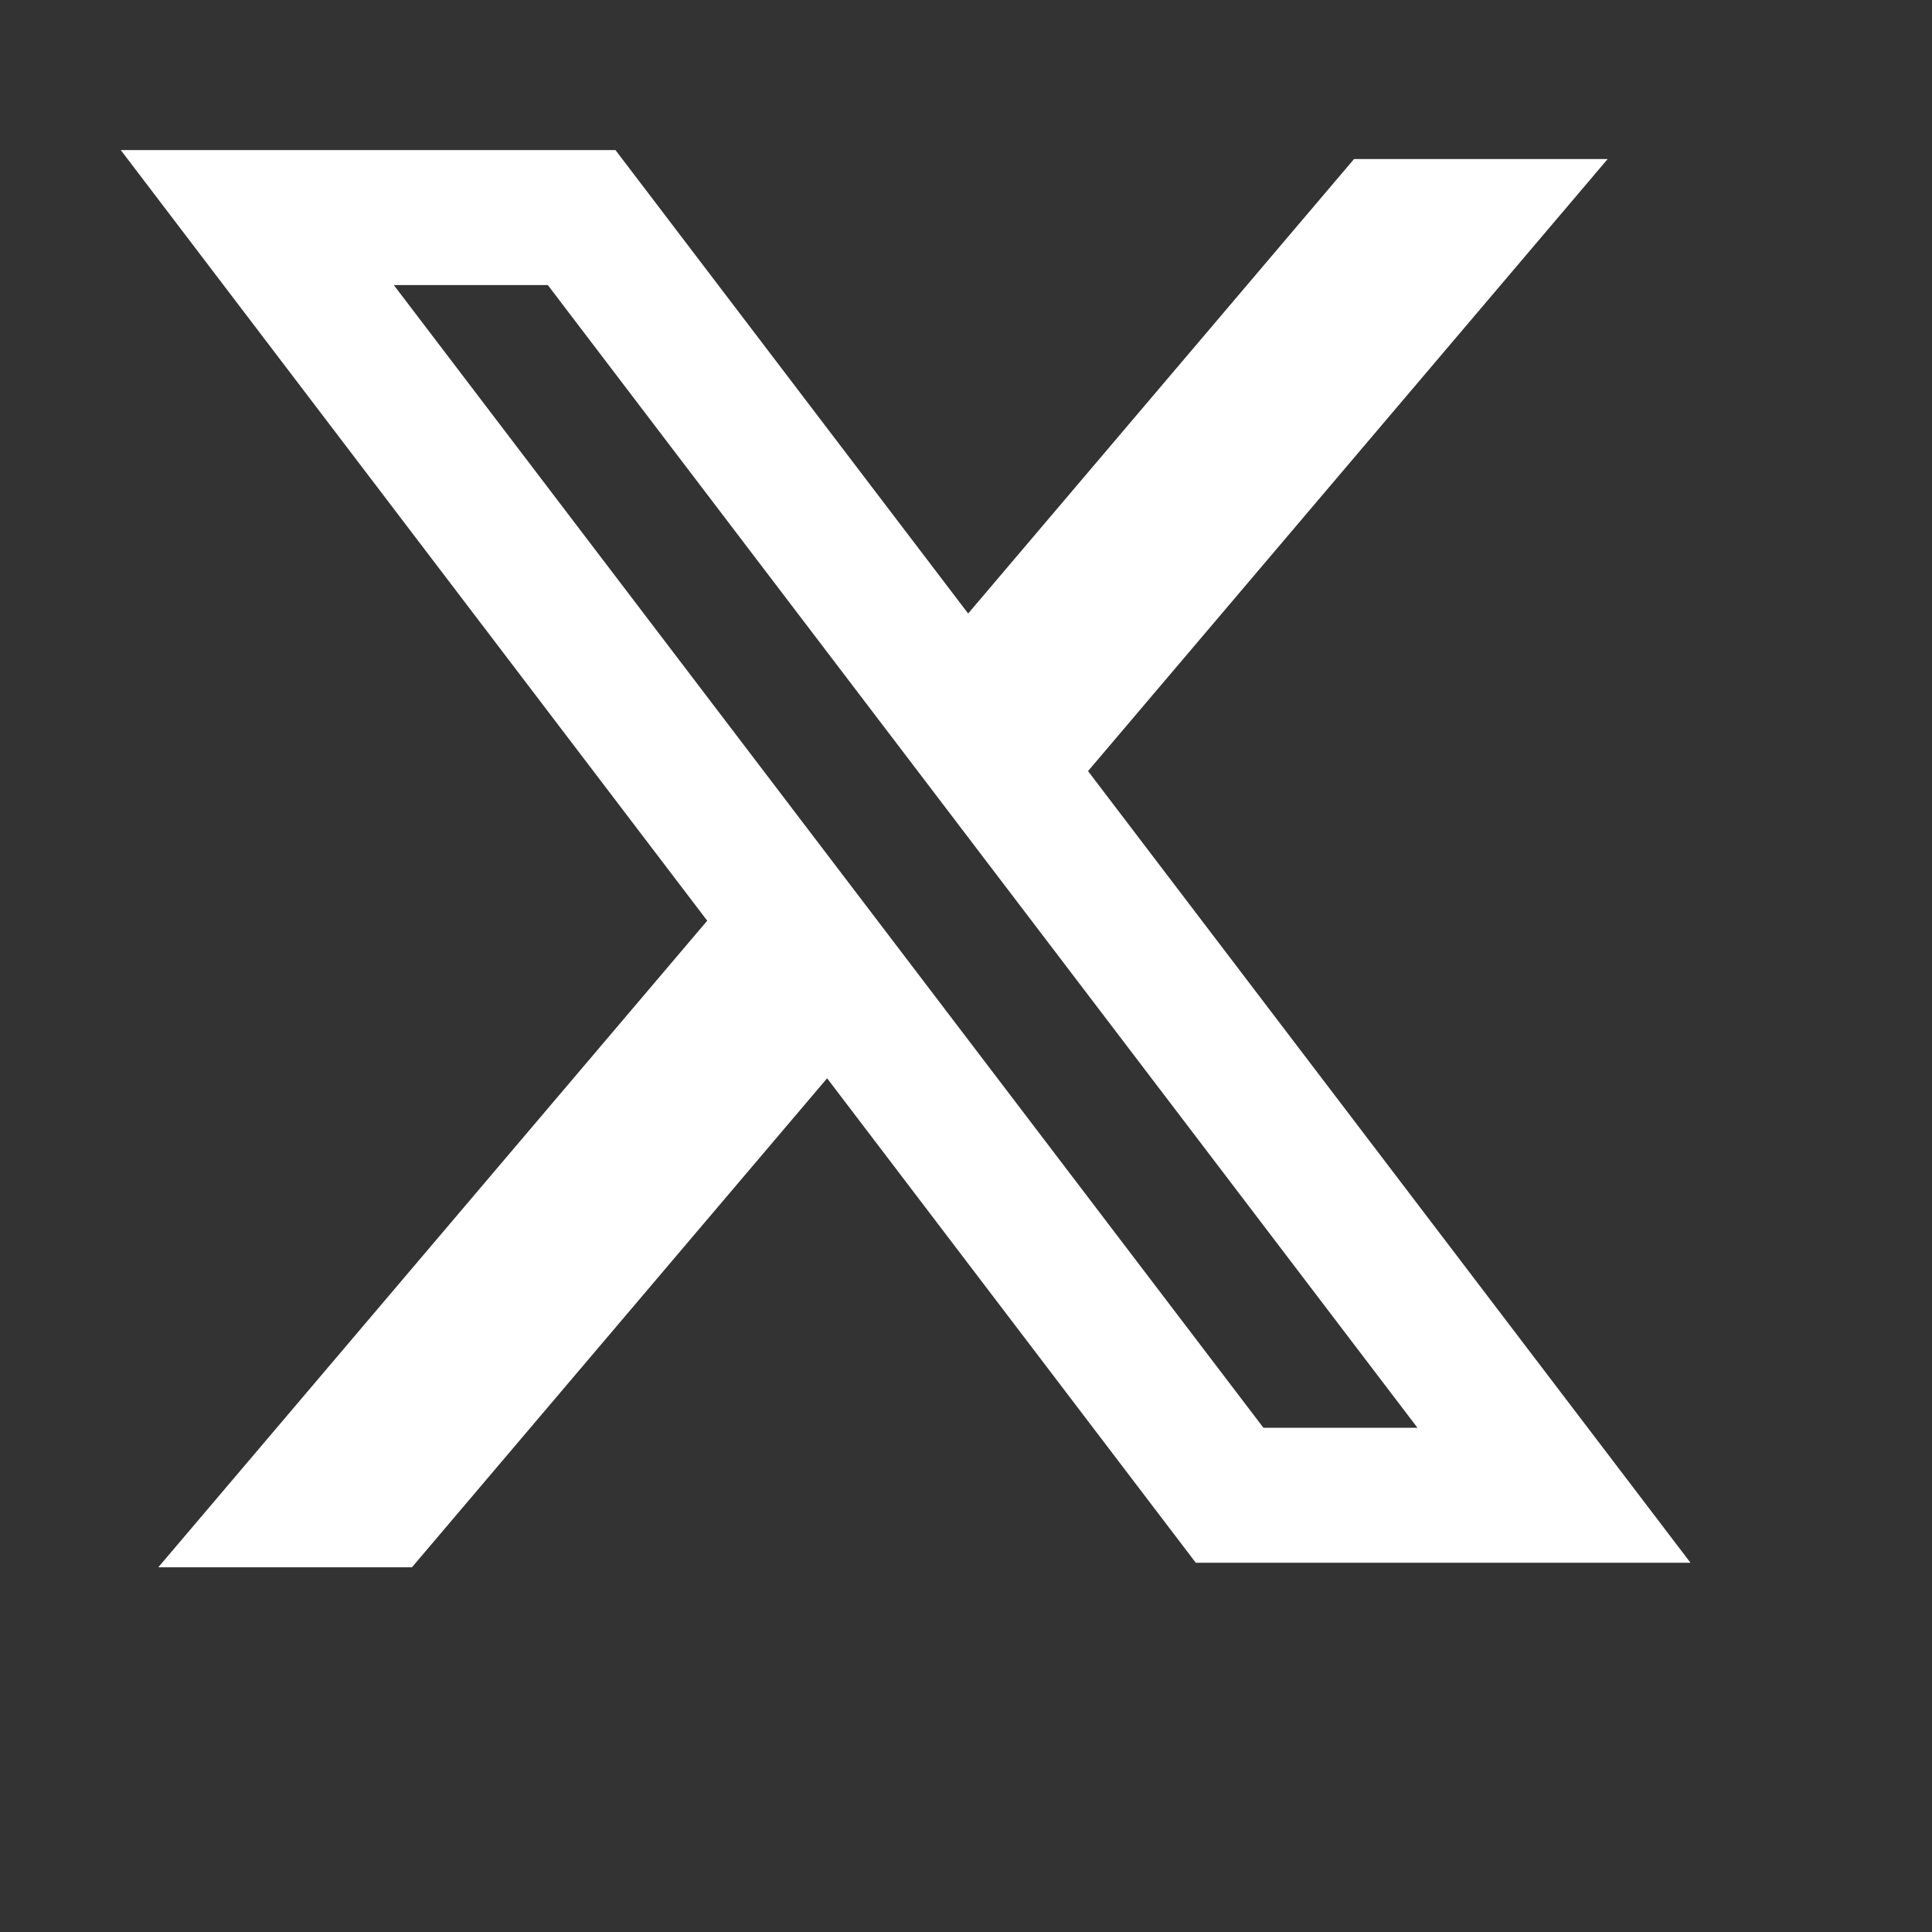<svg width="18" height="18" viewBox="0 0 18 18" fill="none" xmlns="http://www.w3.org/2000/svg">
<rect x="0" y="0" width="18" height="18" fill="#333333" stroke="none"/>
<path fill-rule="evenodd" clip-rule="evenodd" d="M5.734 1.398H1.125L6.589 8.578L1.475 14.602H3.838L7.706 10.046L11.141 14.56H15.75L10.127 7.171L10.137 7.184L14.978 1.482H12.615L9.02 5.716L5.734 1.398ZM3.669 2.656H5.104L13.206 13.302H11.771L3.669 2.656Z" fill="white"/>
</svg>
